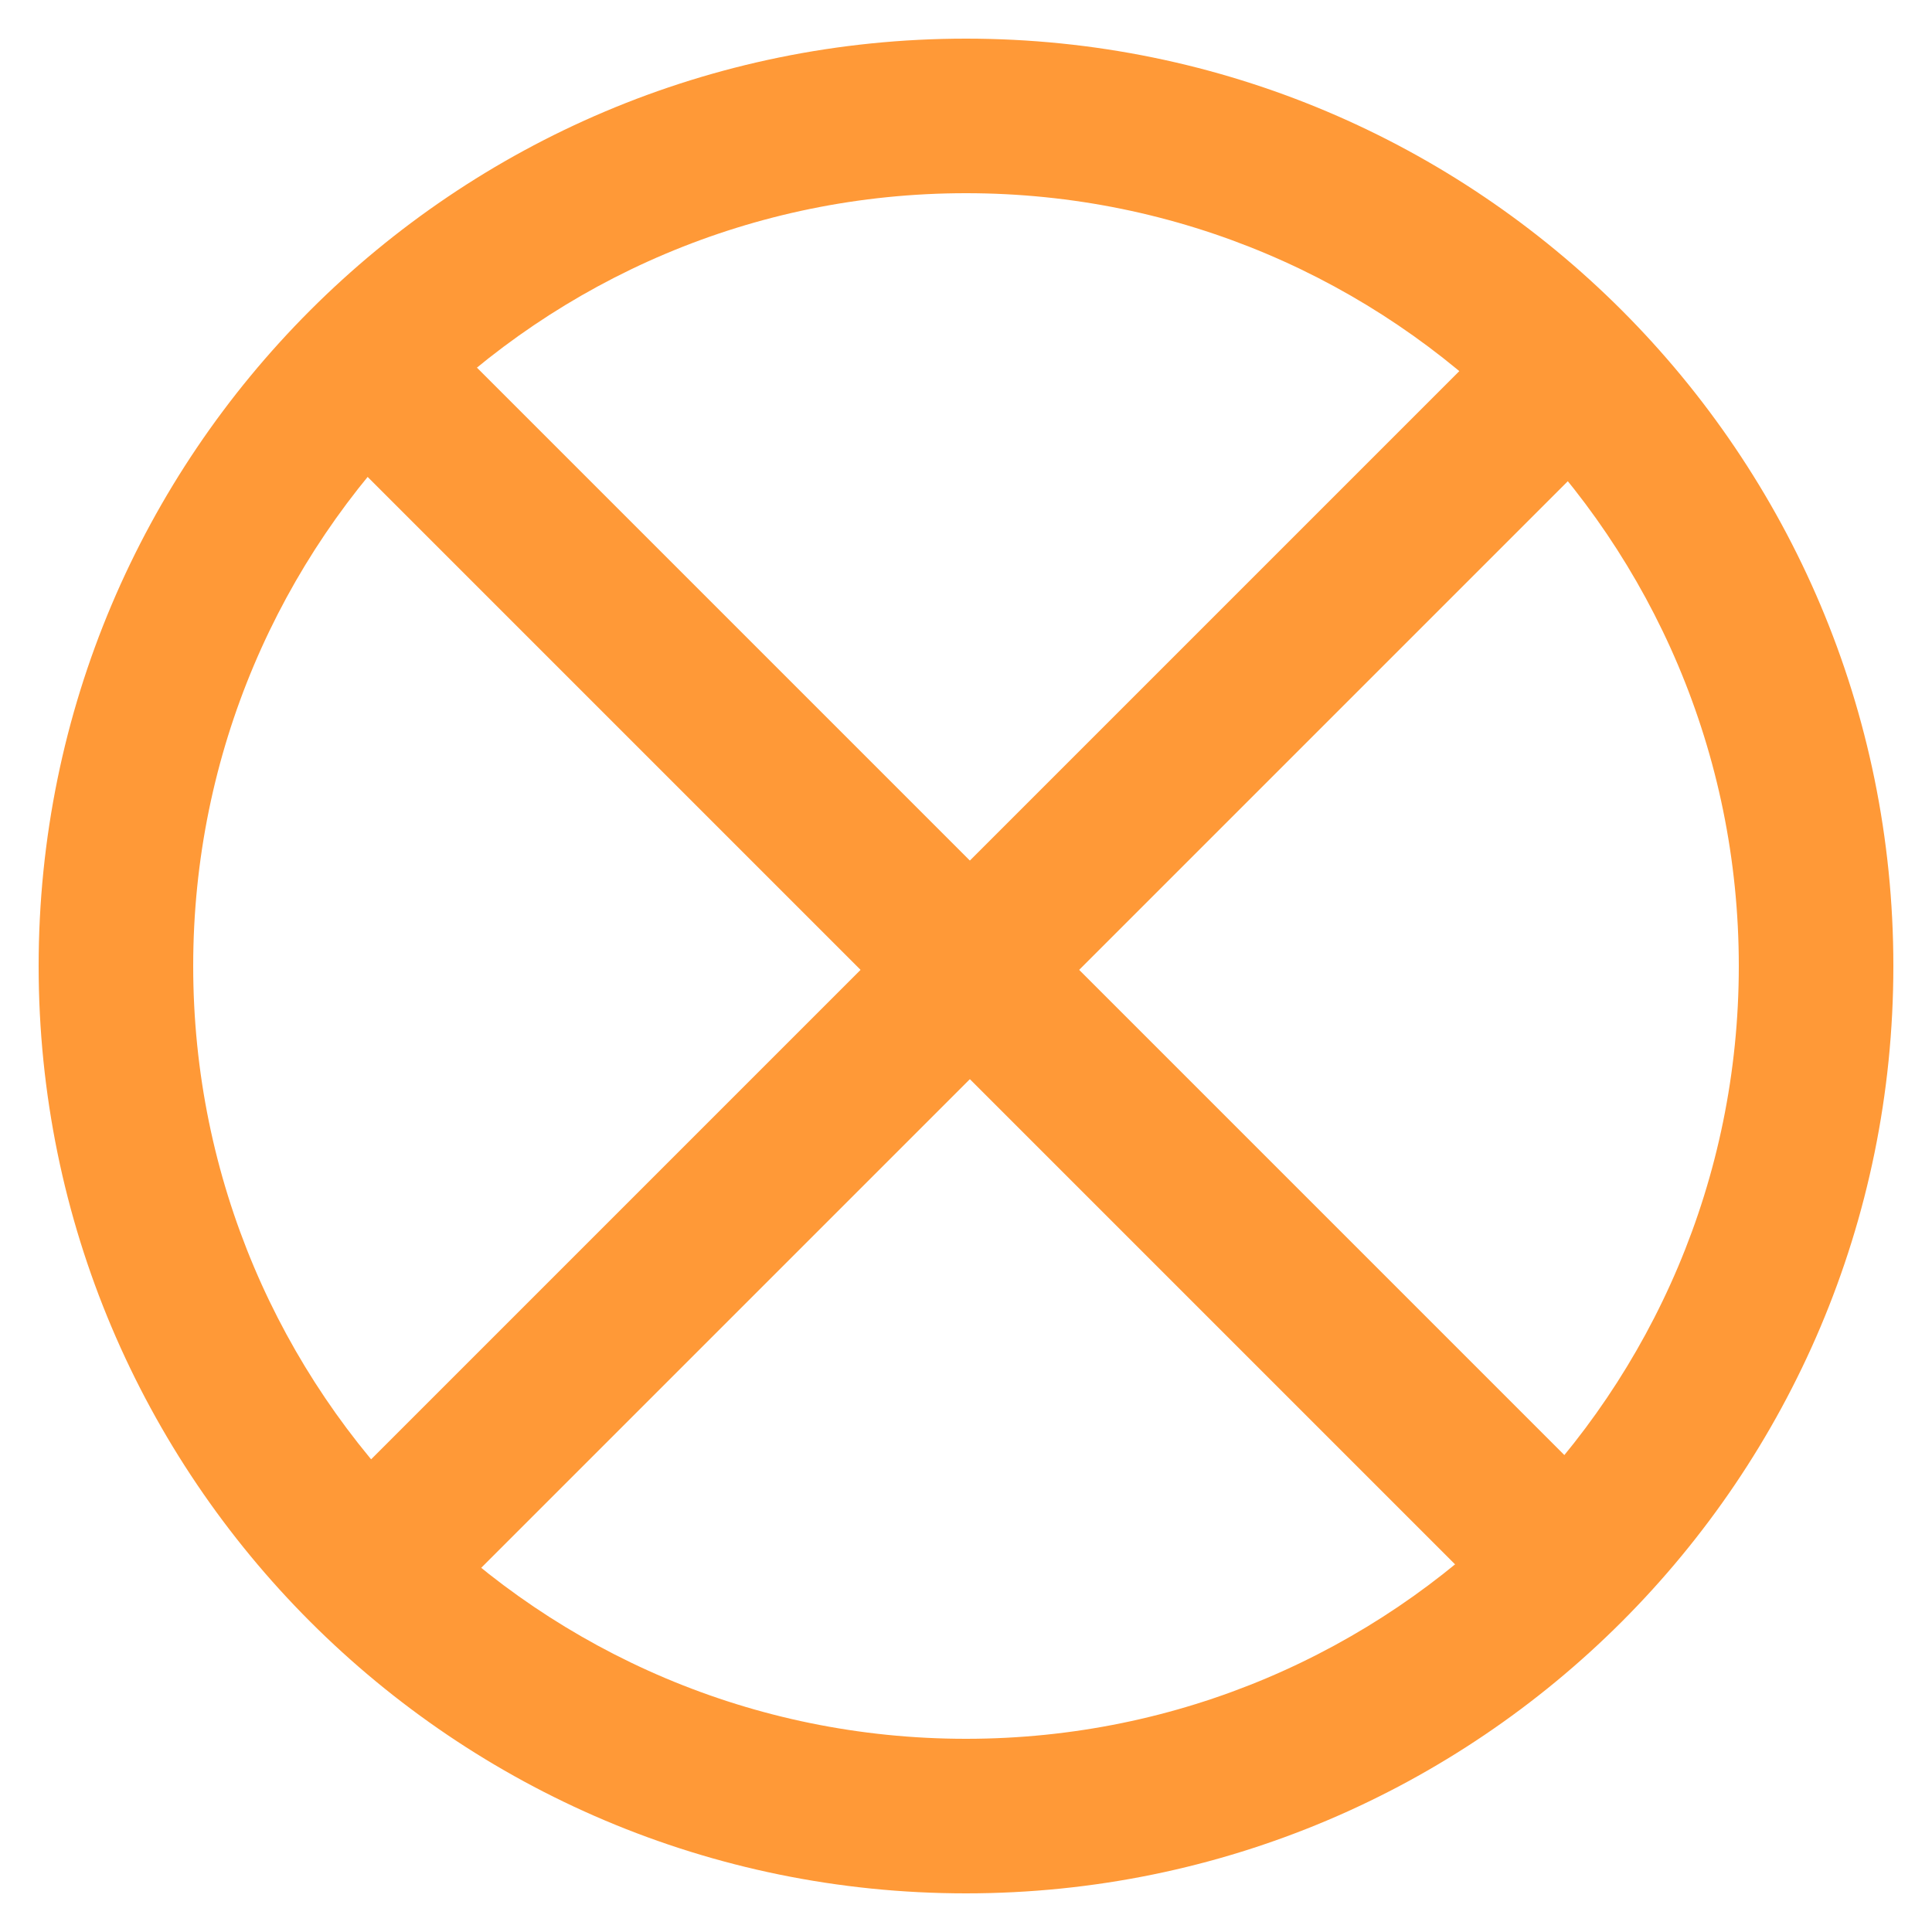 <?xml version="1.0" encoding="UTF-8"?>
<!DOCTYPE svg PUBLIC "-//W3C//DTD SVG 1.1//EN" "http://www.w3.org/Graphics/SVG/1.1/DTD/svg11.dtd">
<svg version="1.1" xmlns="http://www.w3.org/2000/svg" xmlns:xlink="http://www.w3.org/1999/xlink" x="0" y="0" width="250" height="250" viewBox="0, 0, 250, 250">
  <g id="Layer_1">
    <path d="M125,5 C191.274,5 245,58.726 245,125 C245,191.274 191.274,245 125,245 C58.726,245 5,191.274 5,125 C5,58.726 58.726,5 125,5 z M125,25 C69.772,25 25,69.772 25,125 C25,180.228 69.772,225 125,225 C180.228,225 225,180.228 225,125 C225,69.772 180.228,25 125,25 z" fill="#FF9937"/>
    <path d="M47.718,203.282 L203.282,47.718" fill-opacity="0" stroke="#FF9937" stroke-width="20"/>
    <path d="M47.718,47.718 L203.282,203.282" fill-opacity="0" stroke="#FF9937" stroke-width="20"/>
  </g>
</svg>

